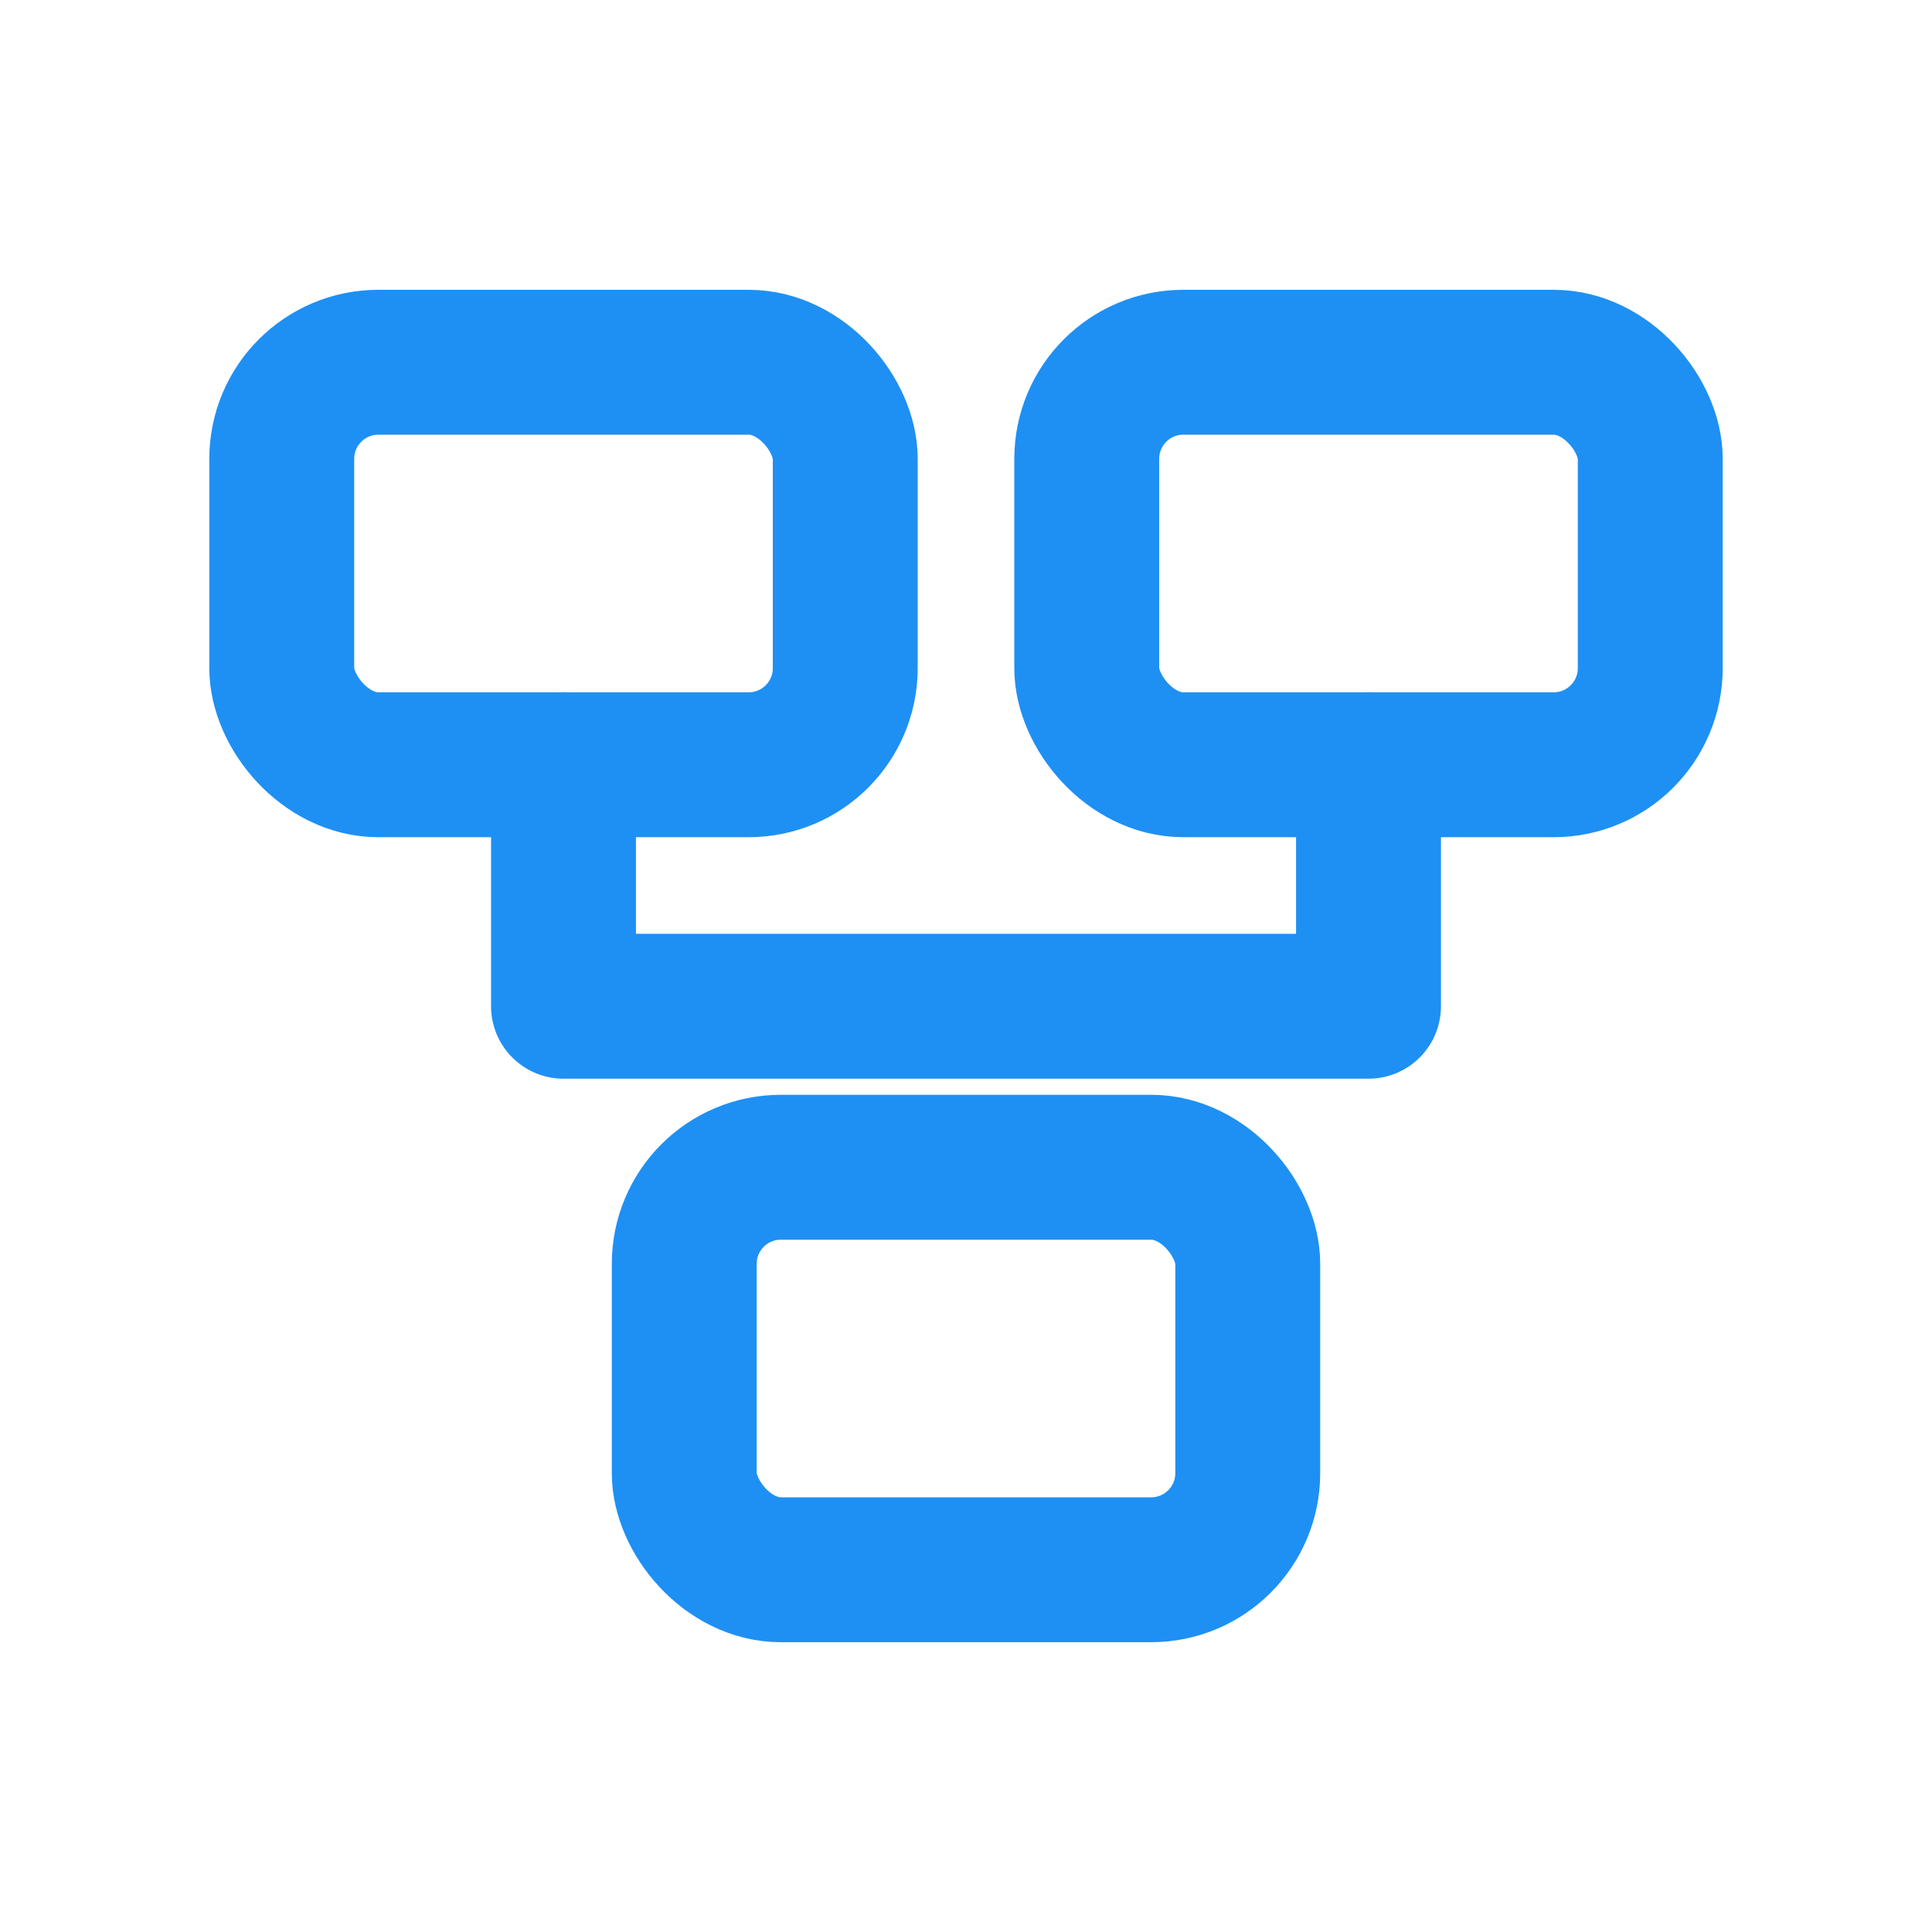 <svg xmlns="http://www.w3.org/2000/svg" viewBox="0 0 24 24" width="32" height="32" fill="none" stroke="#1e90f3" stroke-width="1.8" stroke-linecap="round" stroke-linejoin="round">
  <rect x="3.5" y="4.5" width="7" height="5" rx="1.2"></rect>
  <rect x="13.5" y="4.5" width="7" height="5" rx="1.2"></rect>
  <rect x="8.5" y="14.5" width="7" height="5" rx="1.2"></rect>
  <path d="M7 9.5v3h10v-3"></path>
</svg>
